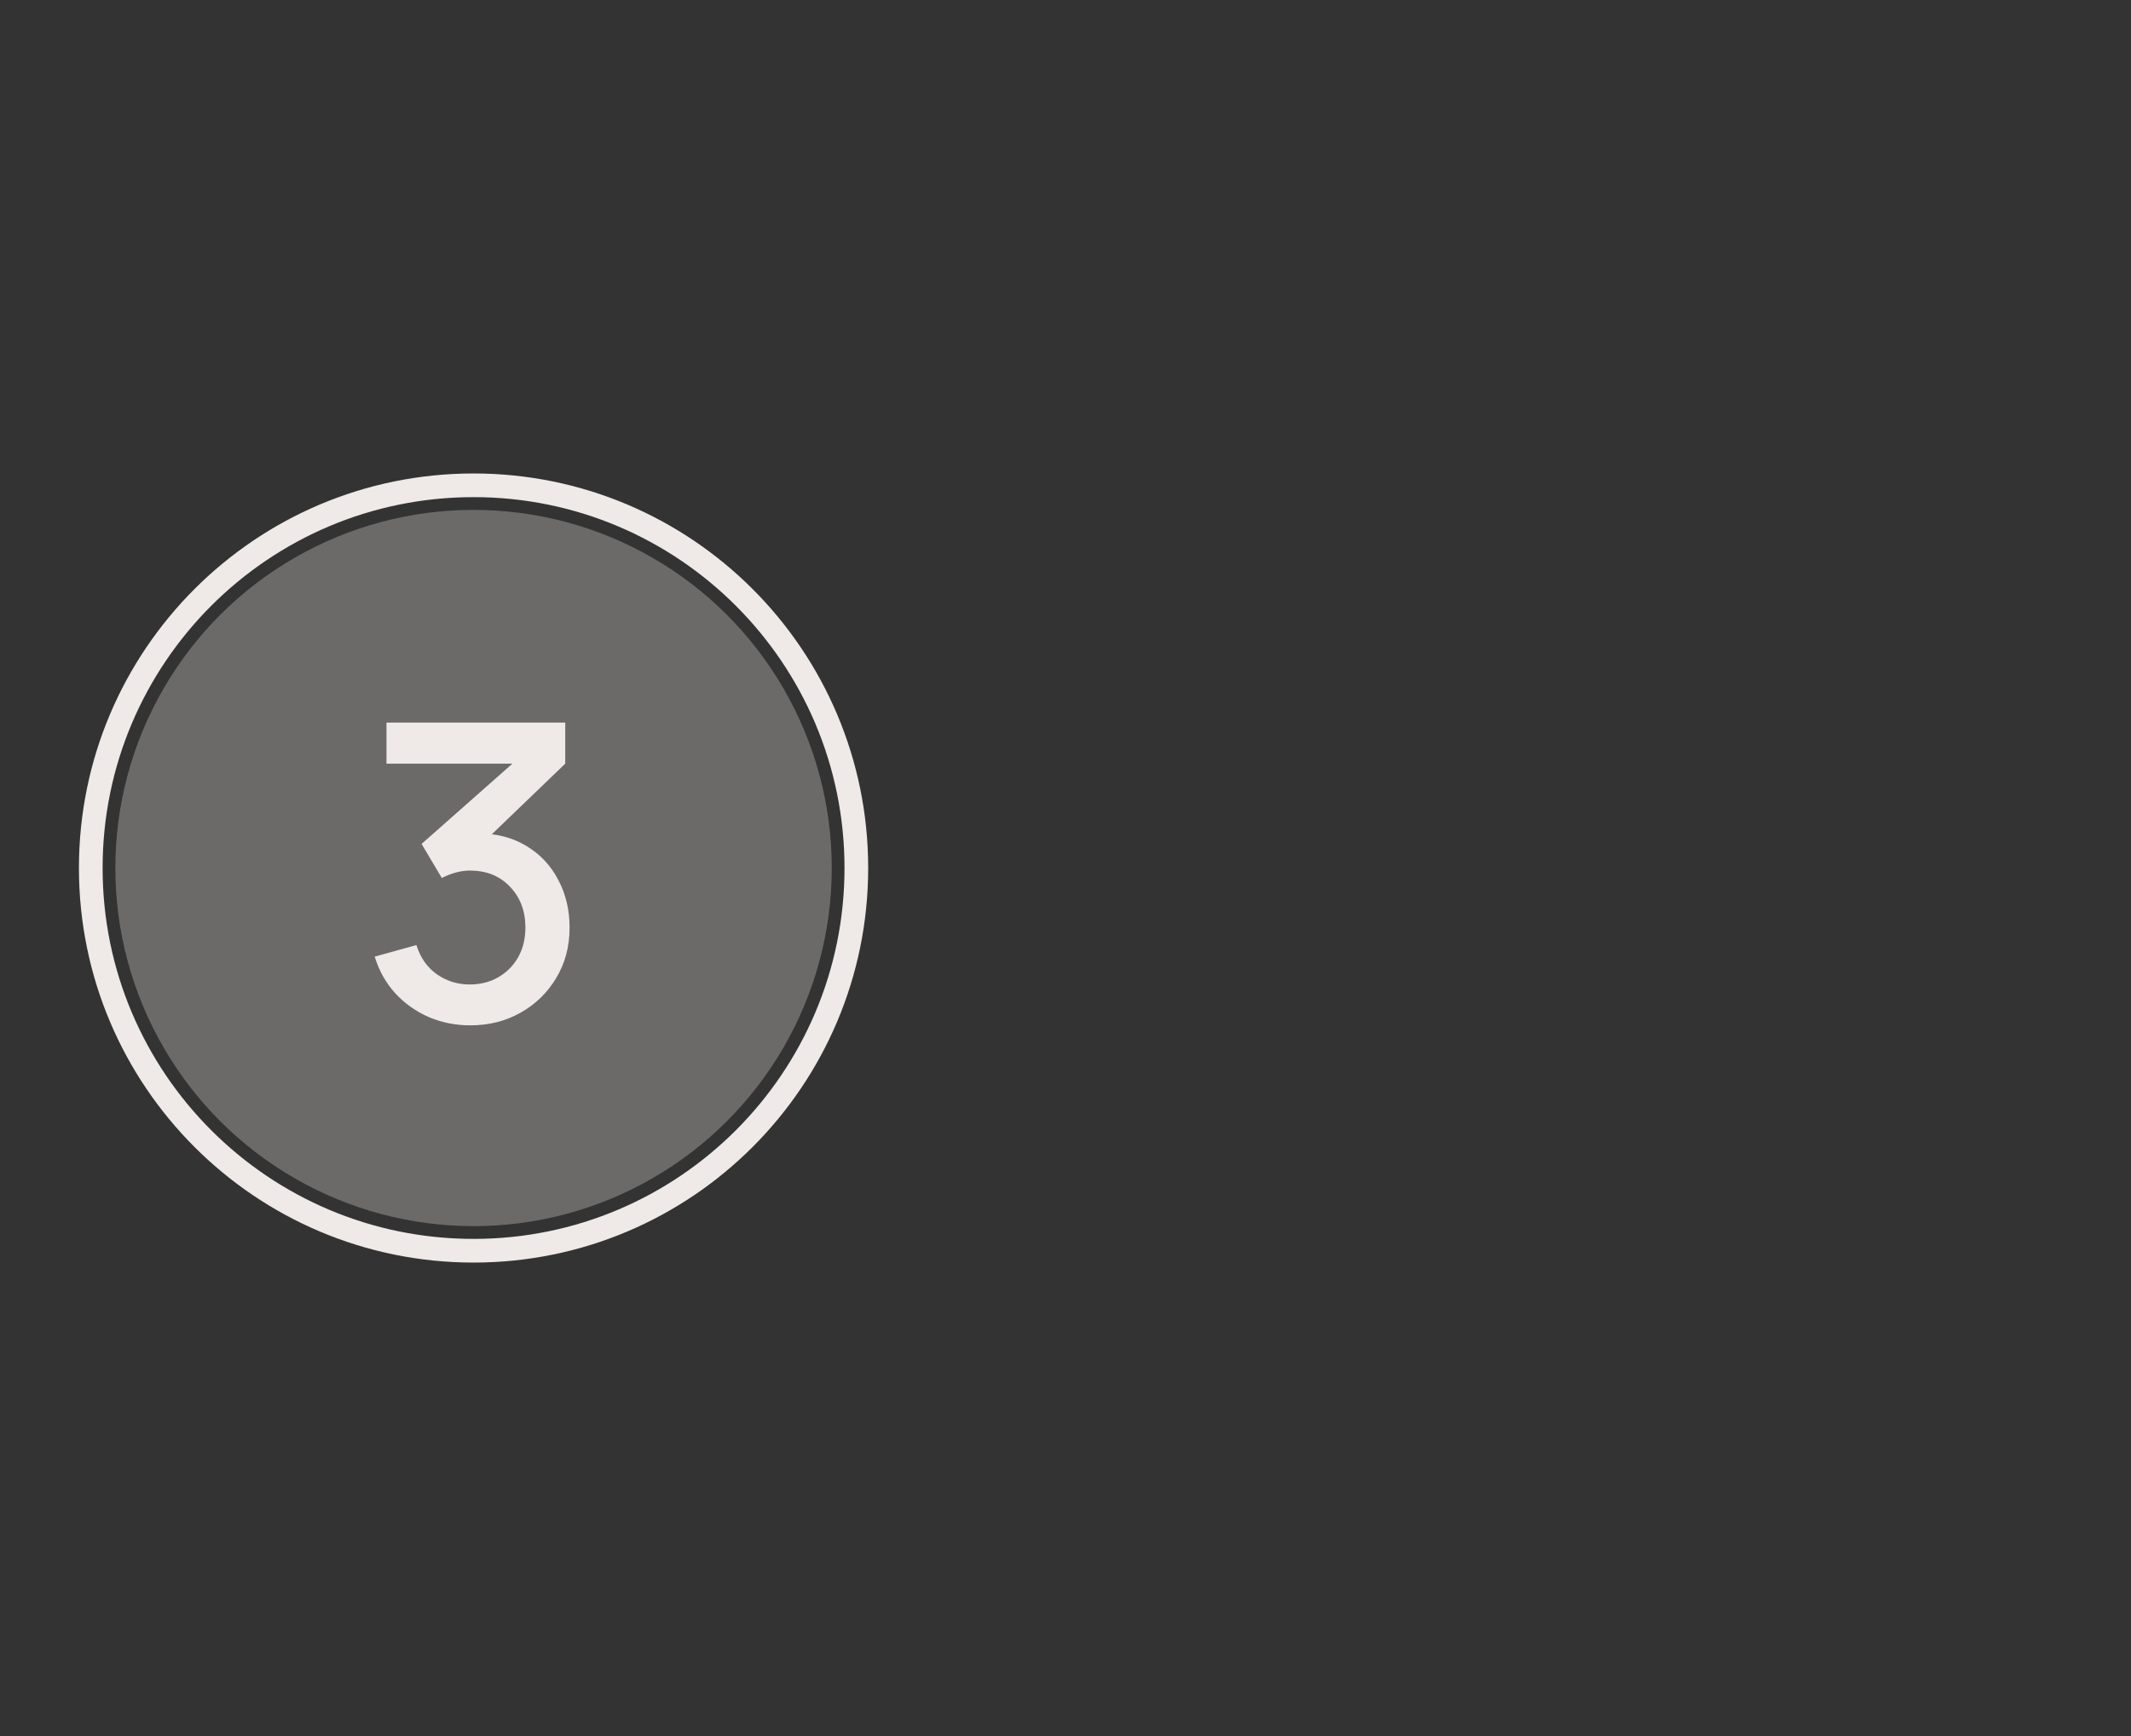 <svg width="270" height="220" viewBox="0 0 270 220" fill="none" xmlns="http://www.w3.org/2000/svg">
<rect x="0" y="0" width="270" height="220" fill="#333333" stroke="none"/>
<rect width="270" height="220" fill="none"></rect>
<path d="M108.5 110C108.5 136.786 86.786 158.5 60 158.5C33.214 158.5 11.5 136.786 11.5 110C11.5 83.214 33.214 61.5 60 61.5C86.786 61.5 108.5 83.214 108.5 110Z" stroke="#EFEAE7" stroke-width="3"></path>
<circle opacity="0.3" cx="60" cy="110" r="45.385" fill="#EFEAE7"></circle>
<path d="M59.586 129.937C57.72 129.937 55.968 129.588 54.329 128.891C52.69 128.176 51.269 127.165 50.066 125.857C48.88 124.549 48.017 123.006 47.477 121.228L52.76 119.763C53.265 121.385 54.146 122.631 55.401 123.503C56.657 124.357 58.052 124.776 59.586 124.758C60.963 124.741 62.175 124.418 63.221 123.791C64.267 123.163 65.087 122.317 65.68 121.254C66.273 120.173 66.569 118.935 66.569 117.54C66.569 115.448 65.915 113.722 64.608 112.362C63.317 111.002 61.626 110.322 59.534 110.322C58.941 110.322 58.331 110.409 57.703 110.583C57.093 110.757 56.517 110.984 55.977 111.263L53.414 106.948L66.7 95.205L67.275 96.774H48.968V91.569H71.617V96.774L60.58 107.392L60.528 105.614C62.899 105.614 64.956 106.146 66.7 107.209C68.443 108.255 69.786 109.685 70.728 111.498C71.686 113.294 72.166 115.308 72.166 117.54C72.166 119.946 71.599 122.082 70.466 123.948C69.35 125.813 67.842 127.278 65.941 128.342C64.058 129.405 61.94 129.937 59.586 129.937Z" fill="#EFEAE7"></path>
</svg>
